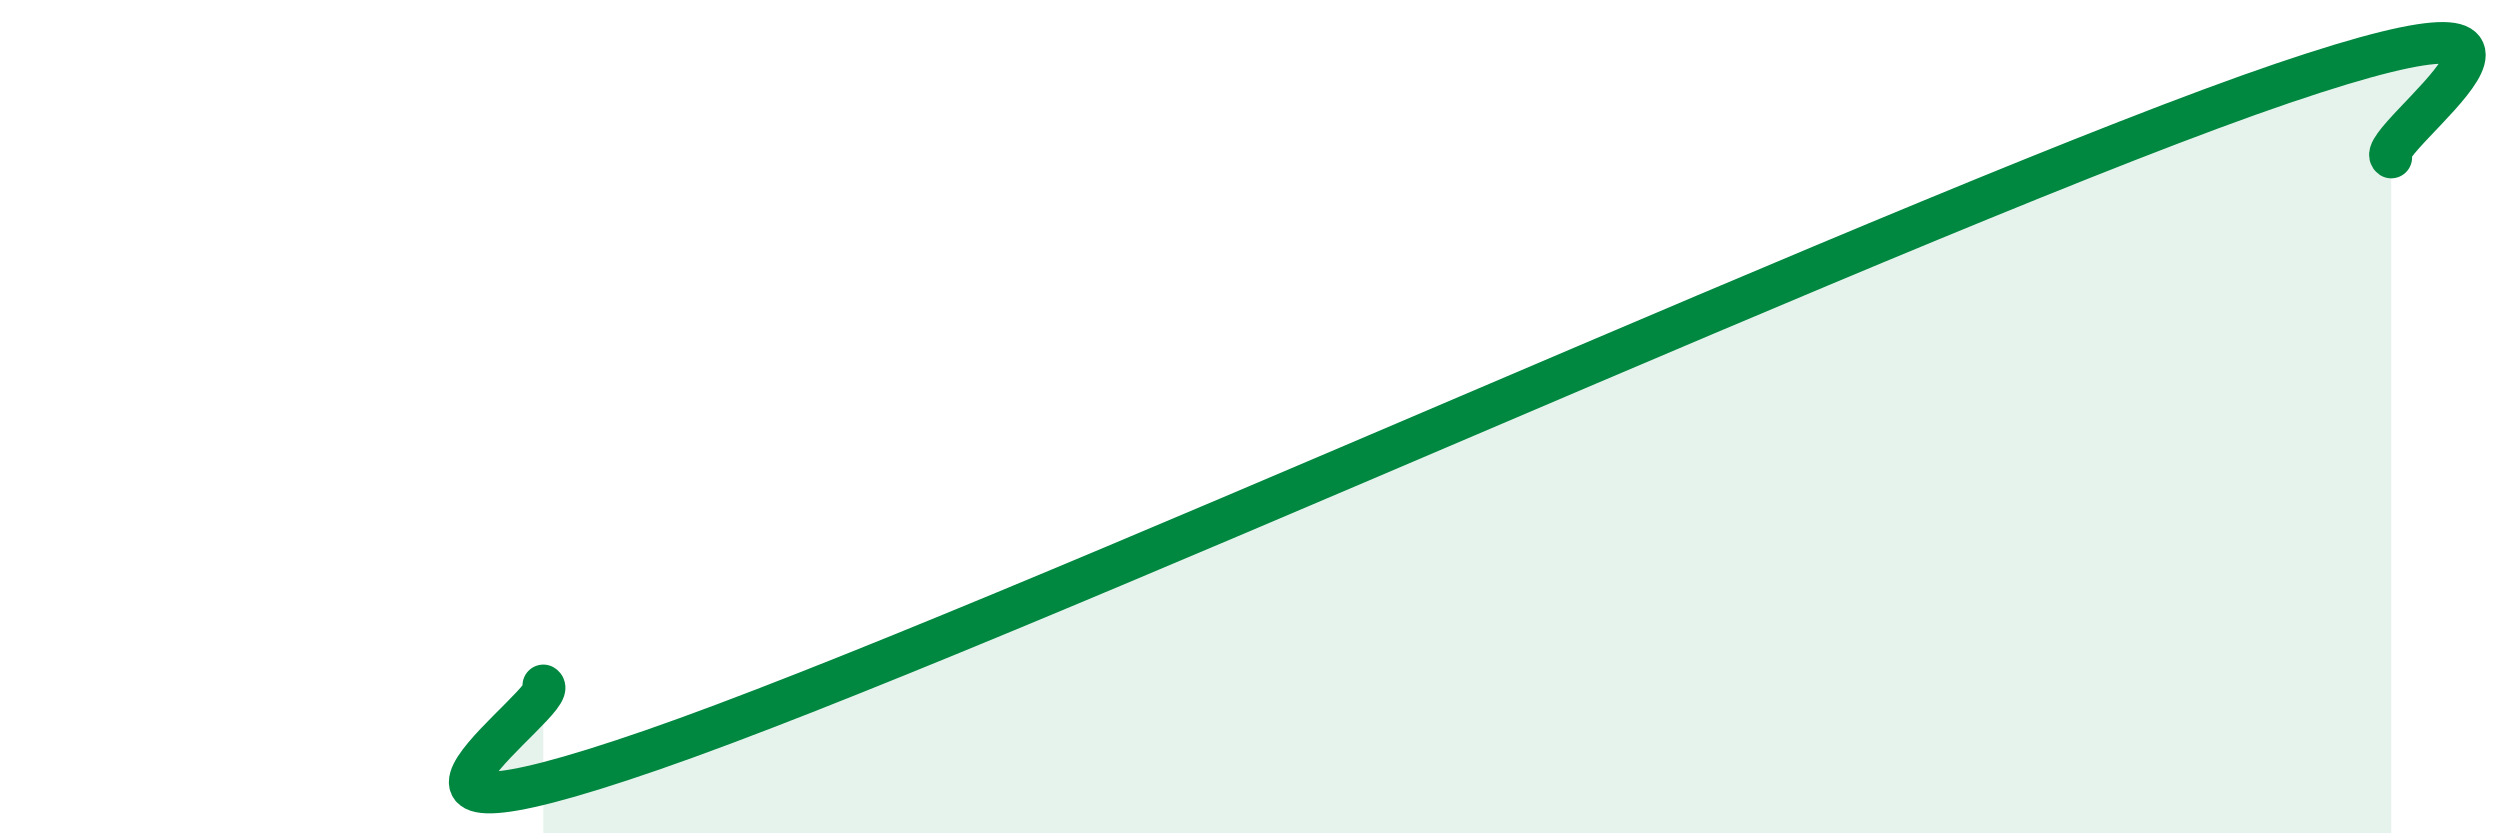 
    <svg width="60" height="20" viewBox="0 0 60 20" xmlns="http://www.w3.org/2000/svg">
      <path
        d="M 13.04,16.45 C 13.56,16.76 7.3,20.89 15.65,18 C 24,15.11 46.43,4.84 54.78,2 C 63.13,-0.84 56.87,3.42 57.39,3.78L57.39 20L13.04 20Z"
        fill="#008740"
        opacity="0.1"
        stroke-linecap="round"
        stroke-linejoin="round"
      />
      <path
        d="M 13.04,16.45 C 13.56,16.76 7.3,20.89 15.65,18 C 24,15.11 46.43,4.84 54.78,2 C 63.13,-0.84 56.87,3.42 57.39,3.78"
        stroke="#008740"
        stroke-width="1"
        fill="none"
        stroke-linecap="round"
        stroke-linejoin="round"
      />
    </svg>
  